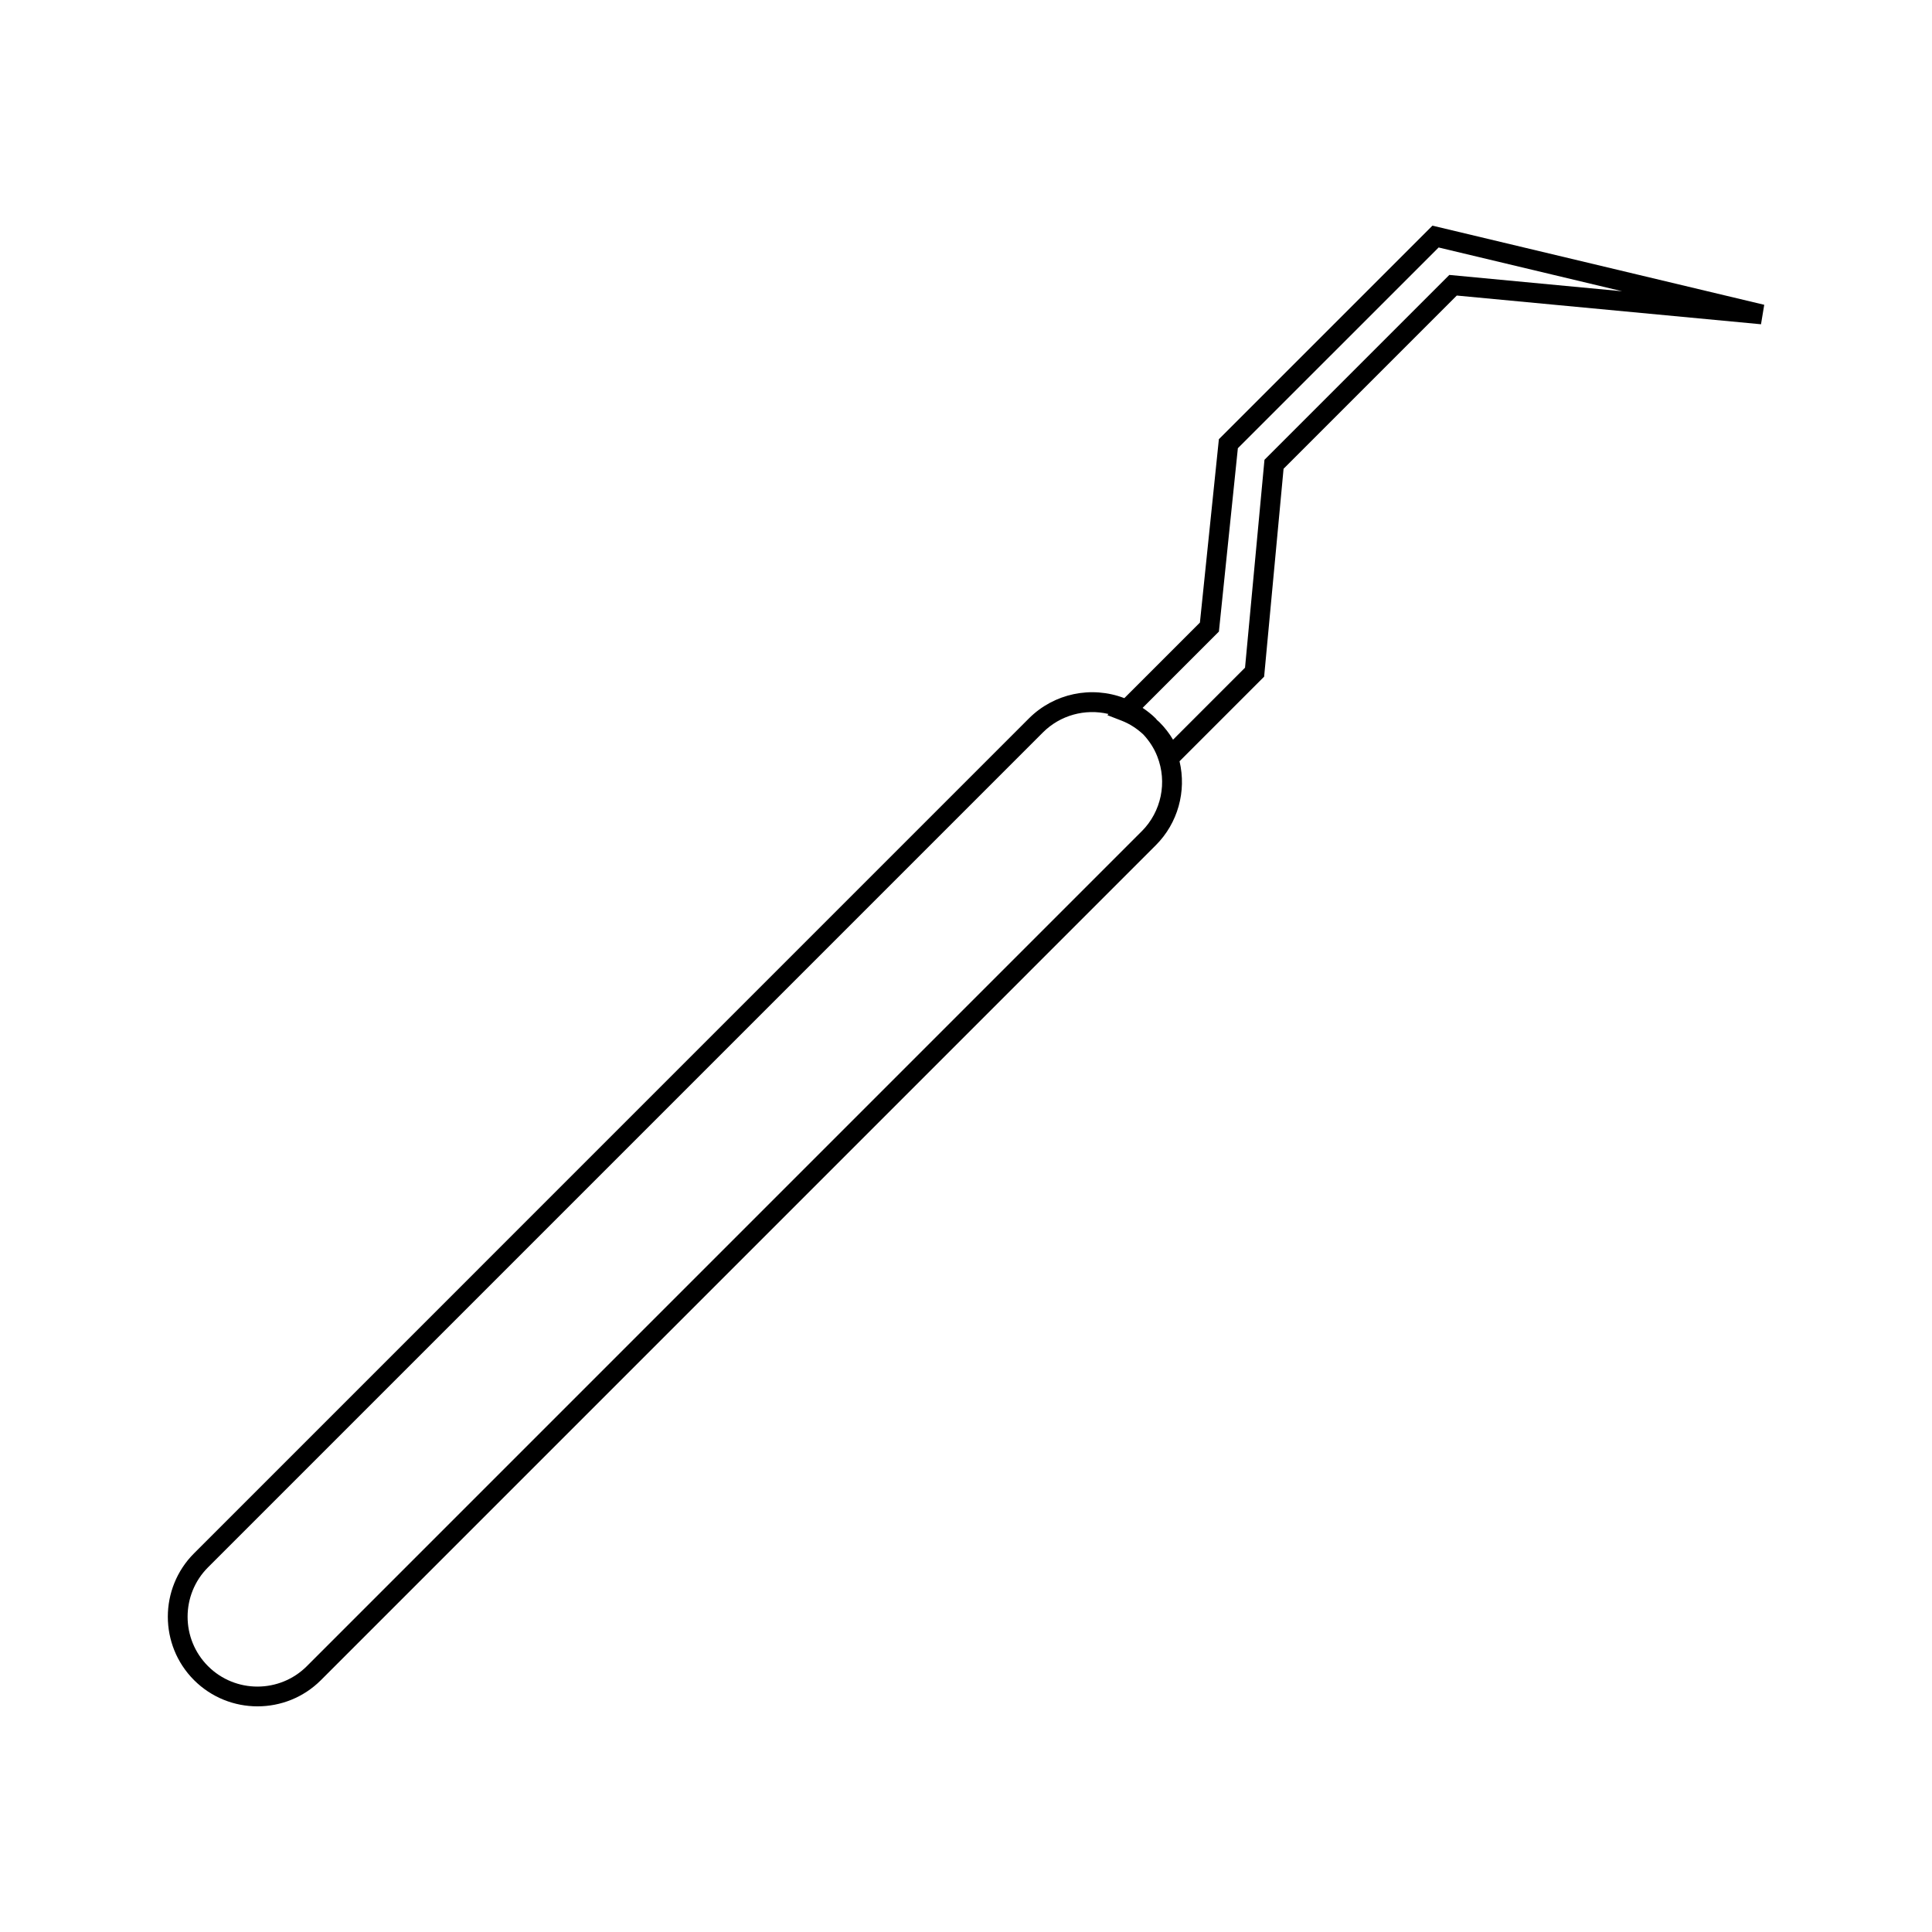<?xml version="1.0" encoding="UTF-8"?>
<!-- Uploaded to: ICON Repo, www.svgrepo.com, Generator: ICON Repo Mixer Tools -->
<svg fill="#000000" width="800px" height="800px" version="1.1" viewBox="144 144 512 512" xmlns="http://www.w3.org/2000/svg">
 <path d="m523.61 203.8-56.594 56.59-5.023 48.59-20.031 20.035c-8.758-3.348-18.668-1.25-25.285 5.367l-221.25 221.26c-9.262 9.262-9.27 24.34-0.004 33.609 4.641 4.633 10.727 6.949 16.82 6.949 6.082 0 12.172-2.312 16.801-6.941l221.24-221.25c5.879-5.867 8.188-14.32 6.305-22.266l22.418-22.418 5.152-55.098 45.906-45.906 80.621 7.609 0.855-5.16zm-77.051 160.5-221.24 221.25c-7.215 7.215-18.965 7.223-26.191-0.004-7.215-7.223-7.215-18.973 0.004-26.188l221.25-221.25c4.582-4.586 11.188-6.371 17.387-4.894l-0.309 0.309 3.754 1.453c2.184 0.844 4.106 2.113 5.793 3.684 1.57 1.695 2.84 3.621 3.688 5.801 2.691 6.859 1.066 14.648-4.129 19.844zm81.527-147.44-48.988 48.988-5.152 55.098-19.078 19.082c-0.996-1.691-2.203-3.242-3.606-4.644-0.203-0.211-0.441-0.379-0.652-0.578-0.125-0.125-0.211-0.289-0.336-0.414-1.059-1.055-2.234-1.973-3.465-2.801l20.215-20.215 5.023-48.59 53.203-53.199 48.633 11.598z"/>
</svg>